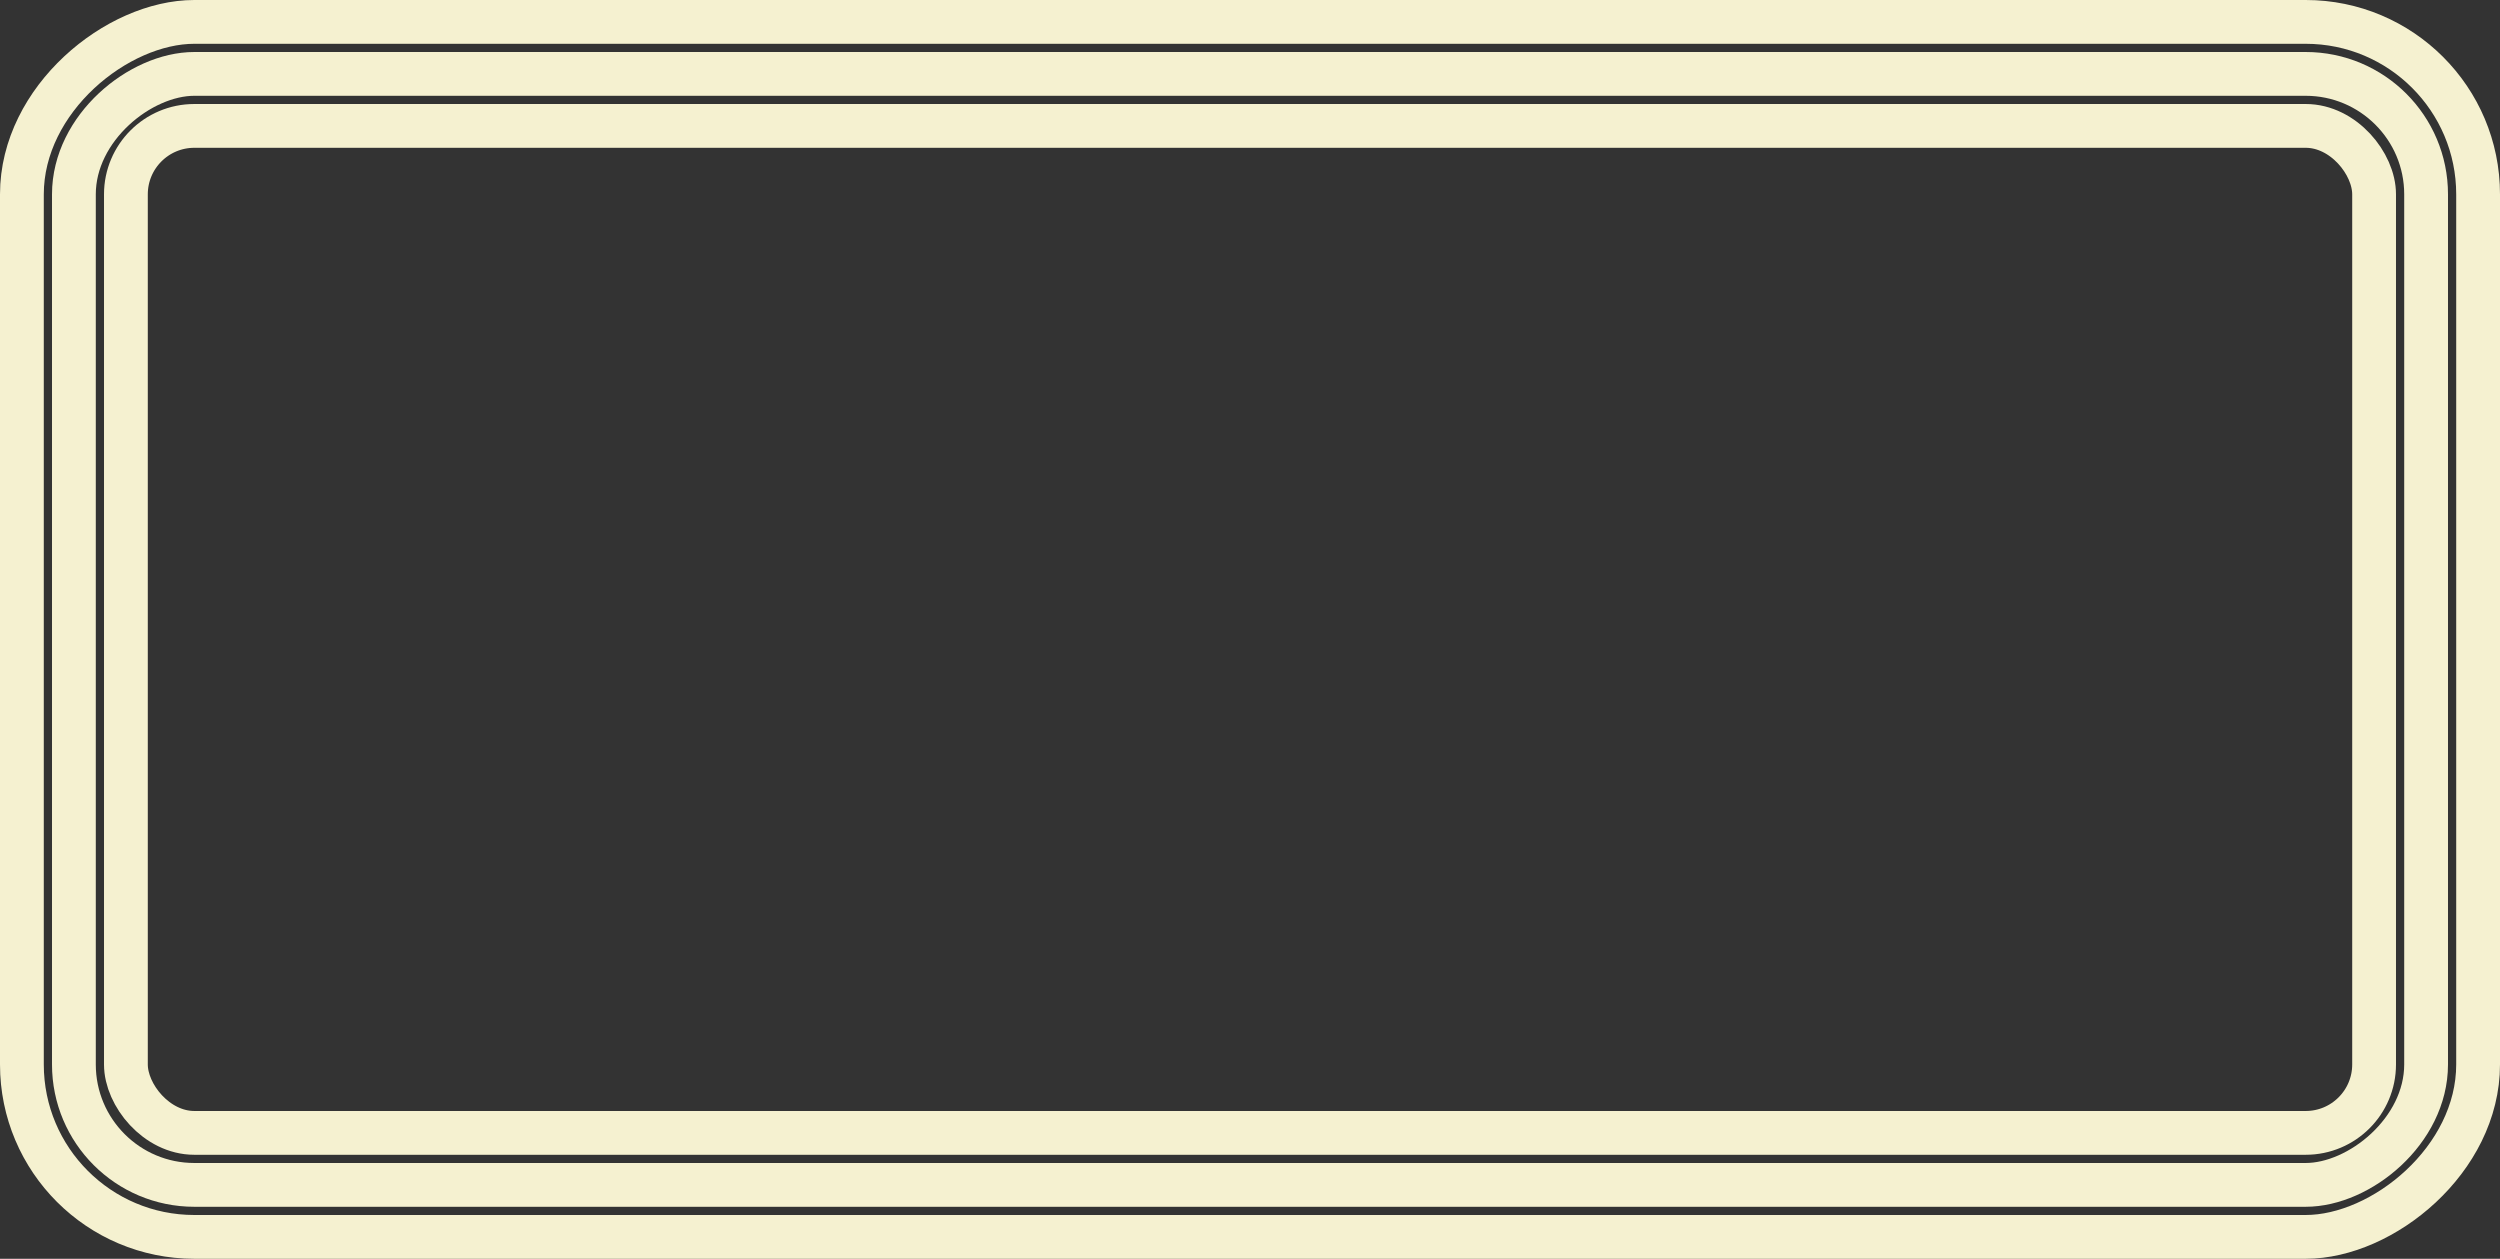 <svg xmlns="http://www.w3.org/2000/svg" id="_레이어_2" viewBox="0 0 913.4 459.91"><rect x="0" y="0" width="913.4" height="459.91" fill="#333333" stroke="none"/><defs><style>.cls-1{fill:none;stroke:#f5f1d0;stroke-miterlimit:10;stroke-width:16px}</style></defs><g id="_레이어_1-2"><rect width="443.91" height="897.4" x="234.74" y="-218.74" class="cls-1" rx="63" ry="63" transform="rotate(90 456.7 229.96)"/><rect width="405.91" height="859.4" x="253.74" y="-199.74" class="cls-1" rx="44" ry="44" transform="rotate(90 456.7 229.96)"/><rect width="821.4" height="367.91" x="46" y="46" class="cls-1" rx="25" ry="25"/></g></svg>